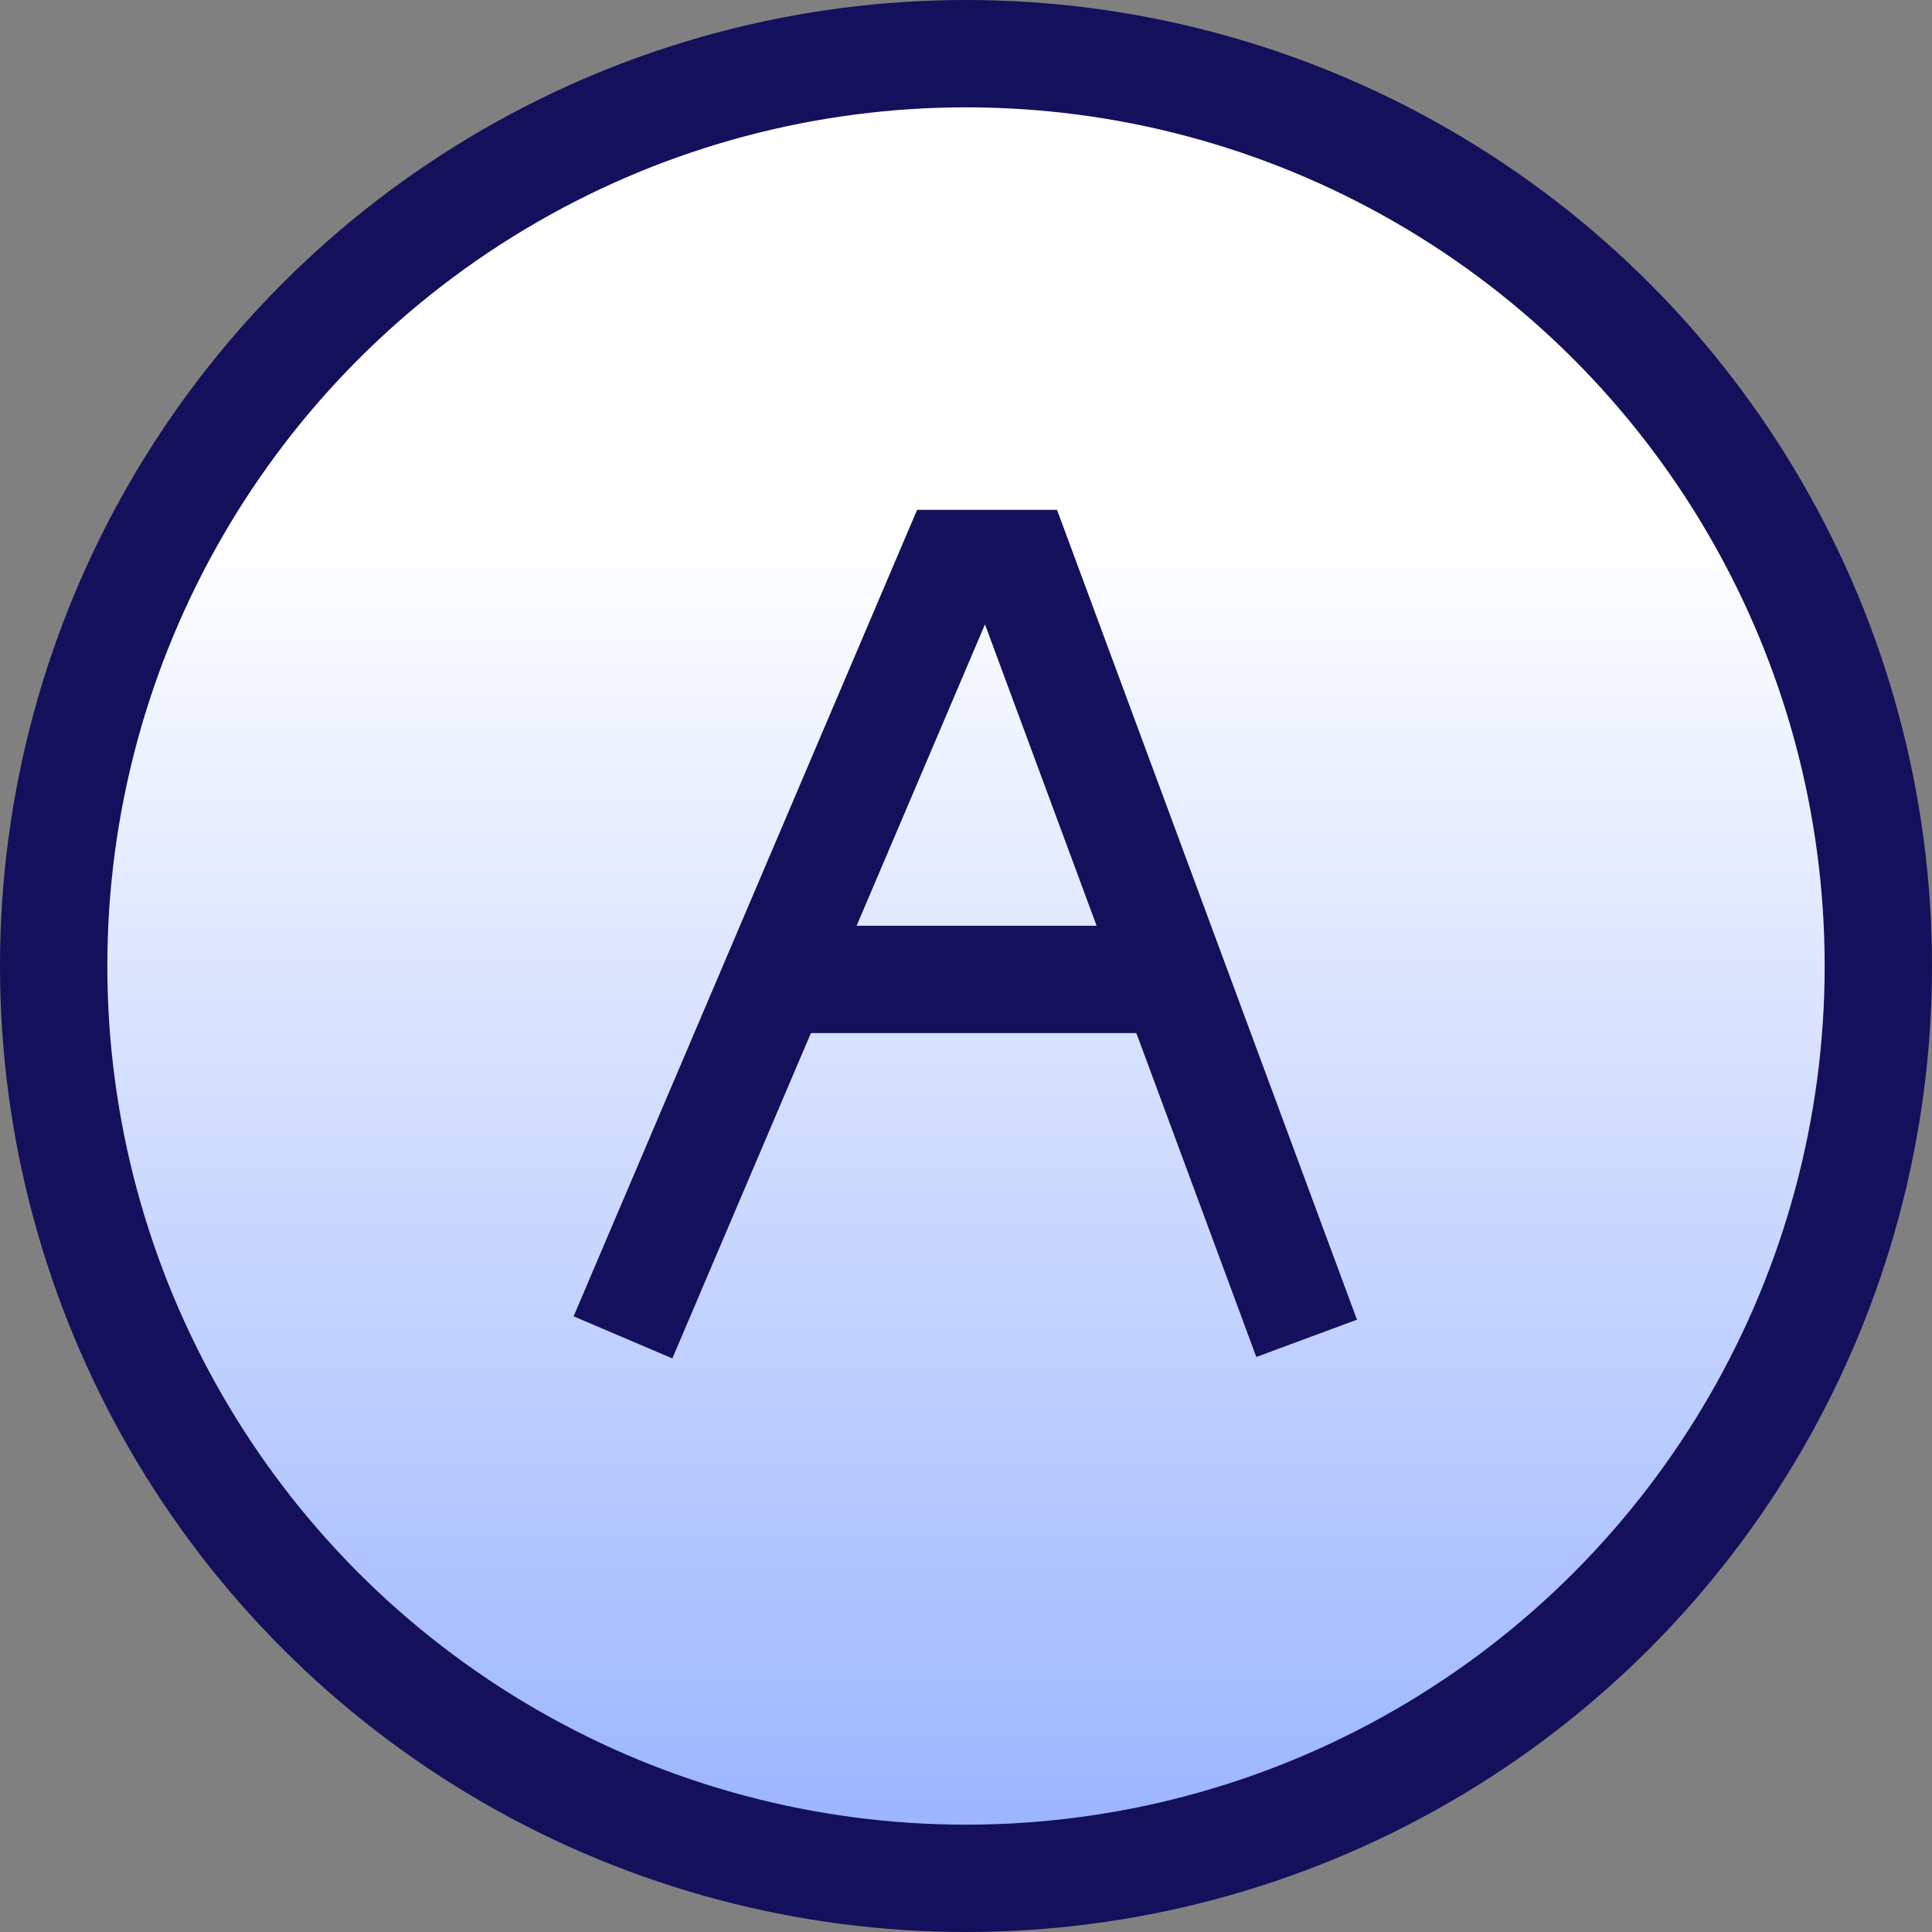 <?xml version="1.0" encoding="UTF-8"?>
<svg width="36px" height="36px" viewBox="0 0 36 36" version="1.1" xmlns="http://www.w3.org/2000/svg" xmlns:xlink="http://www.w3.org/1999/xlink">
    <rect x="0" y="0" width="36" height="36" fill="#808080" stroke="none"/>
    <title>Group 110</title>
    <defs>
        <linearGradient x1="50%" y1="100%" x2="50%" y2="25.714%" id="linearGradient-1">
            <stop stop-color="#98B3FF" offset="0%"></stop>
            <stop stop-color="#FFFFFF" offset="100%"></stop>
        </linearGradient>
    </defs>
    <g id="Page-1" stroke="none" stroke-width="1" fill="none" fill-rule="evenodd">
        <g id="Dropdown-C-" transform="translate(-363, -303)" stroke="#14105B" stroke-width="2">
            <g id="Group-12" transform="translate(323, 95)">
                <g id="Group-110" transform="translate(40, 208)">
                    <g id="Group-16" fill="url(#linearGradient-1)">
                        <circle id="Oval-Copy-7" cx="18" cy="18" r="17"></circle>
                    </g>
                    <g id="Group-9" transform="translate(12, 10.5)" stroke-linecap="square">
                        <polyline id="Path-5" points="0 13.5 5.75 -5.24580379e-15 7 -5.24580379e-15 12 13.5"></polyline>
                        <line x1="3" y1="7.75" x2="9.5" y2="7.75" id="Path-6"></line>
                    </g>
                </g>
            </g>
        </g>
    </g>
</svg>